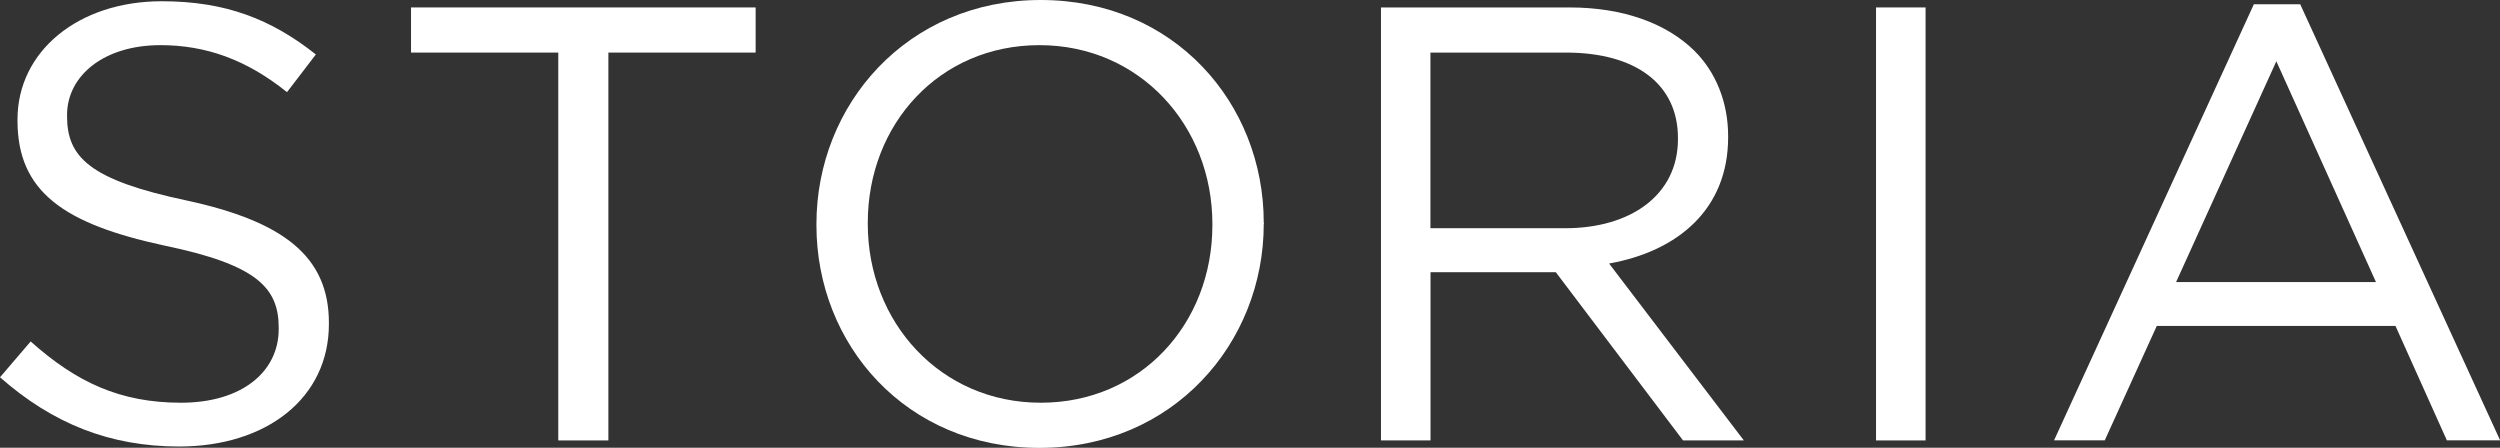 <svg width="134" height="24" viewBox="0 0 134 24" fill="none" xmlns="http://www.w3.org/2000/svg">
<rect x="0" y="0" width="134" height="24" fill="#333333" stroke="none"/>
<g clip-path="url(#clip0_55_37)">
<path d="M0 20.222L1.644 18.302C4.095 20.491 6.443 21.586 9.702 21.586C12.96 21.586 14.939 19.93 14.939 17.639V17.572C14.939 15.416 13.762 14.192 8.826 13.165C3.424 12.003 0.938 10.279 0.938 6.467V6.4C0.938 2.751 4.197 0.067 8.667 0.067C12.09 0.067 14.541 1.027 16.93 2.919L15.383 4.94C13.199 3.183 11.015 2.42 8.599 2.42C5.545 2.42 3.594 4.076 3.594 6.164V6.232C3.594 8.421 4.805 9.645 9.975 10.74C15.212 11.868 17.629 13.754 17.629 17.302V17.37C17.629 21.35 14.268 23.933 9.605 23.933C5.88 23.933 2.821 22.703 0 20.222Z" fill="white"/>
<path d="M29.924 2.818H22.031V0.399H40.502V2.818H32.609V23.607H29.924V2.818Z" fill="white"/>
<path d="M43.761 12.07V12.003C43.761 5.603 48.629 0 55.783 0C62.937 0 67.737 5.535 67.737 11.935C67.759 11.958 67.759 11.98 67.737 12.003C67.737 18.403 62.868 24.006 55.714 24.006C48.56 24.006 43.761 18.47 43.761 12.07ZM64.984 12.07V12.003C64.984 6.731 61.089 2.42 55.714 2.42C50.34 2.42 46.513 6.664 46.513 11.935V12.003C46.513 17.274 50.408 21.586 55.783 21.586C61.157 21.586 64.984 17.342 64.984 12.07Z" fill="white"/>
<path d="M74.02 0.399H84.132C87.021 0.399 89.335 1.263 90.814 2.717C91.957 3.846 92.628 5.468 92.628 7.293V7.36C92.628 11.206 89.944 13.463 86.247 14.125L93.47 23.607H90.211L83.392 14.591H76.676V23.607H74.02V0.399ZM83.893 12.233C87.419 12.233 89.938 10.442 89.938 7.461V7.394C89.938 4.542 87.72 2.818 83.927 2.818H76.671V12.233H83.893Z" fill="white"/>
<path d="M100.555 0.399H103.211V23.607H100.555V0.399Z" fill="white"/>
<path d="M120.806 0.23H123.292L134.006 23.601H131.151L128.398 17.471H115.603L112.816 23.601H110.098L120.806 0.23ZM127.352 15.119L122.012 3.284L116.638 15.119H127.352Z" fill="white"/>
</g>
<defs>
<clipPath id="clip0_55_37">
<rect width="134" height="24" fill="white"/>
</clipPath>
</defs>
</svg>
